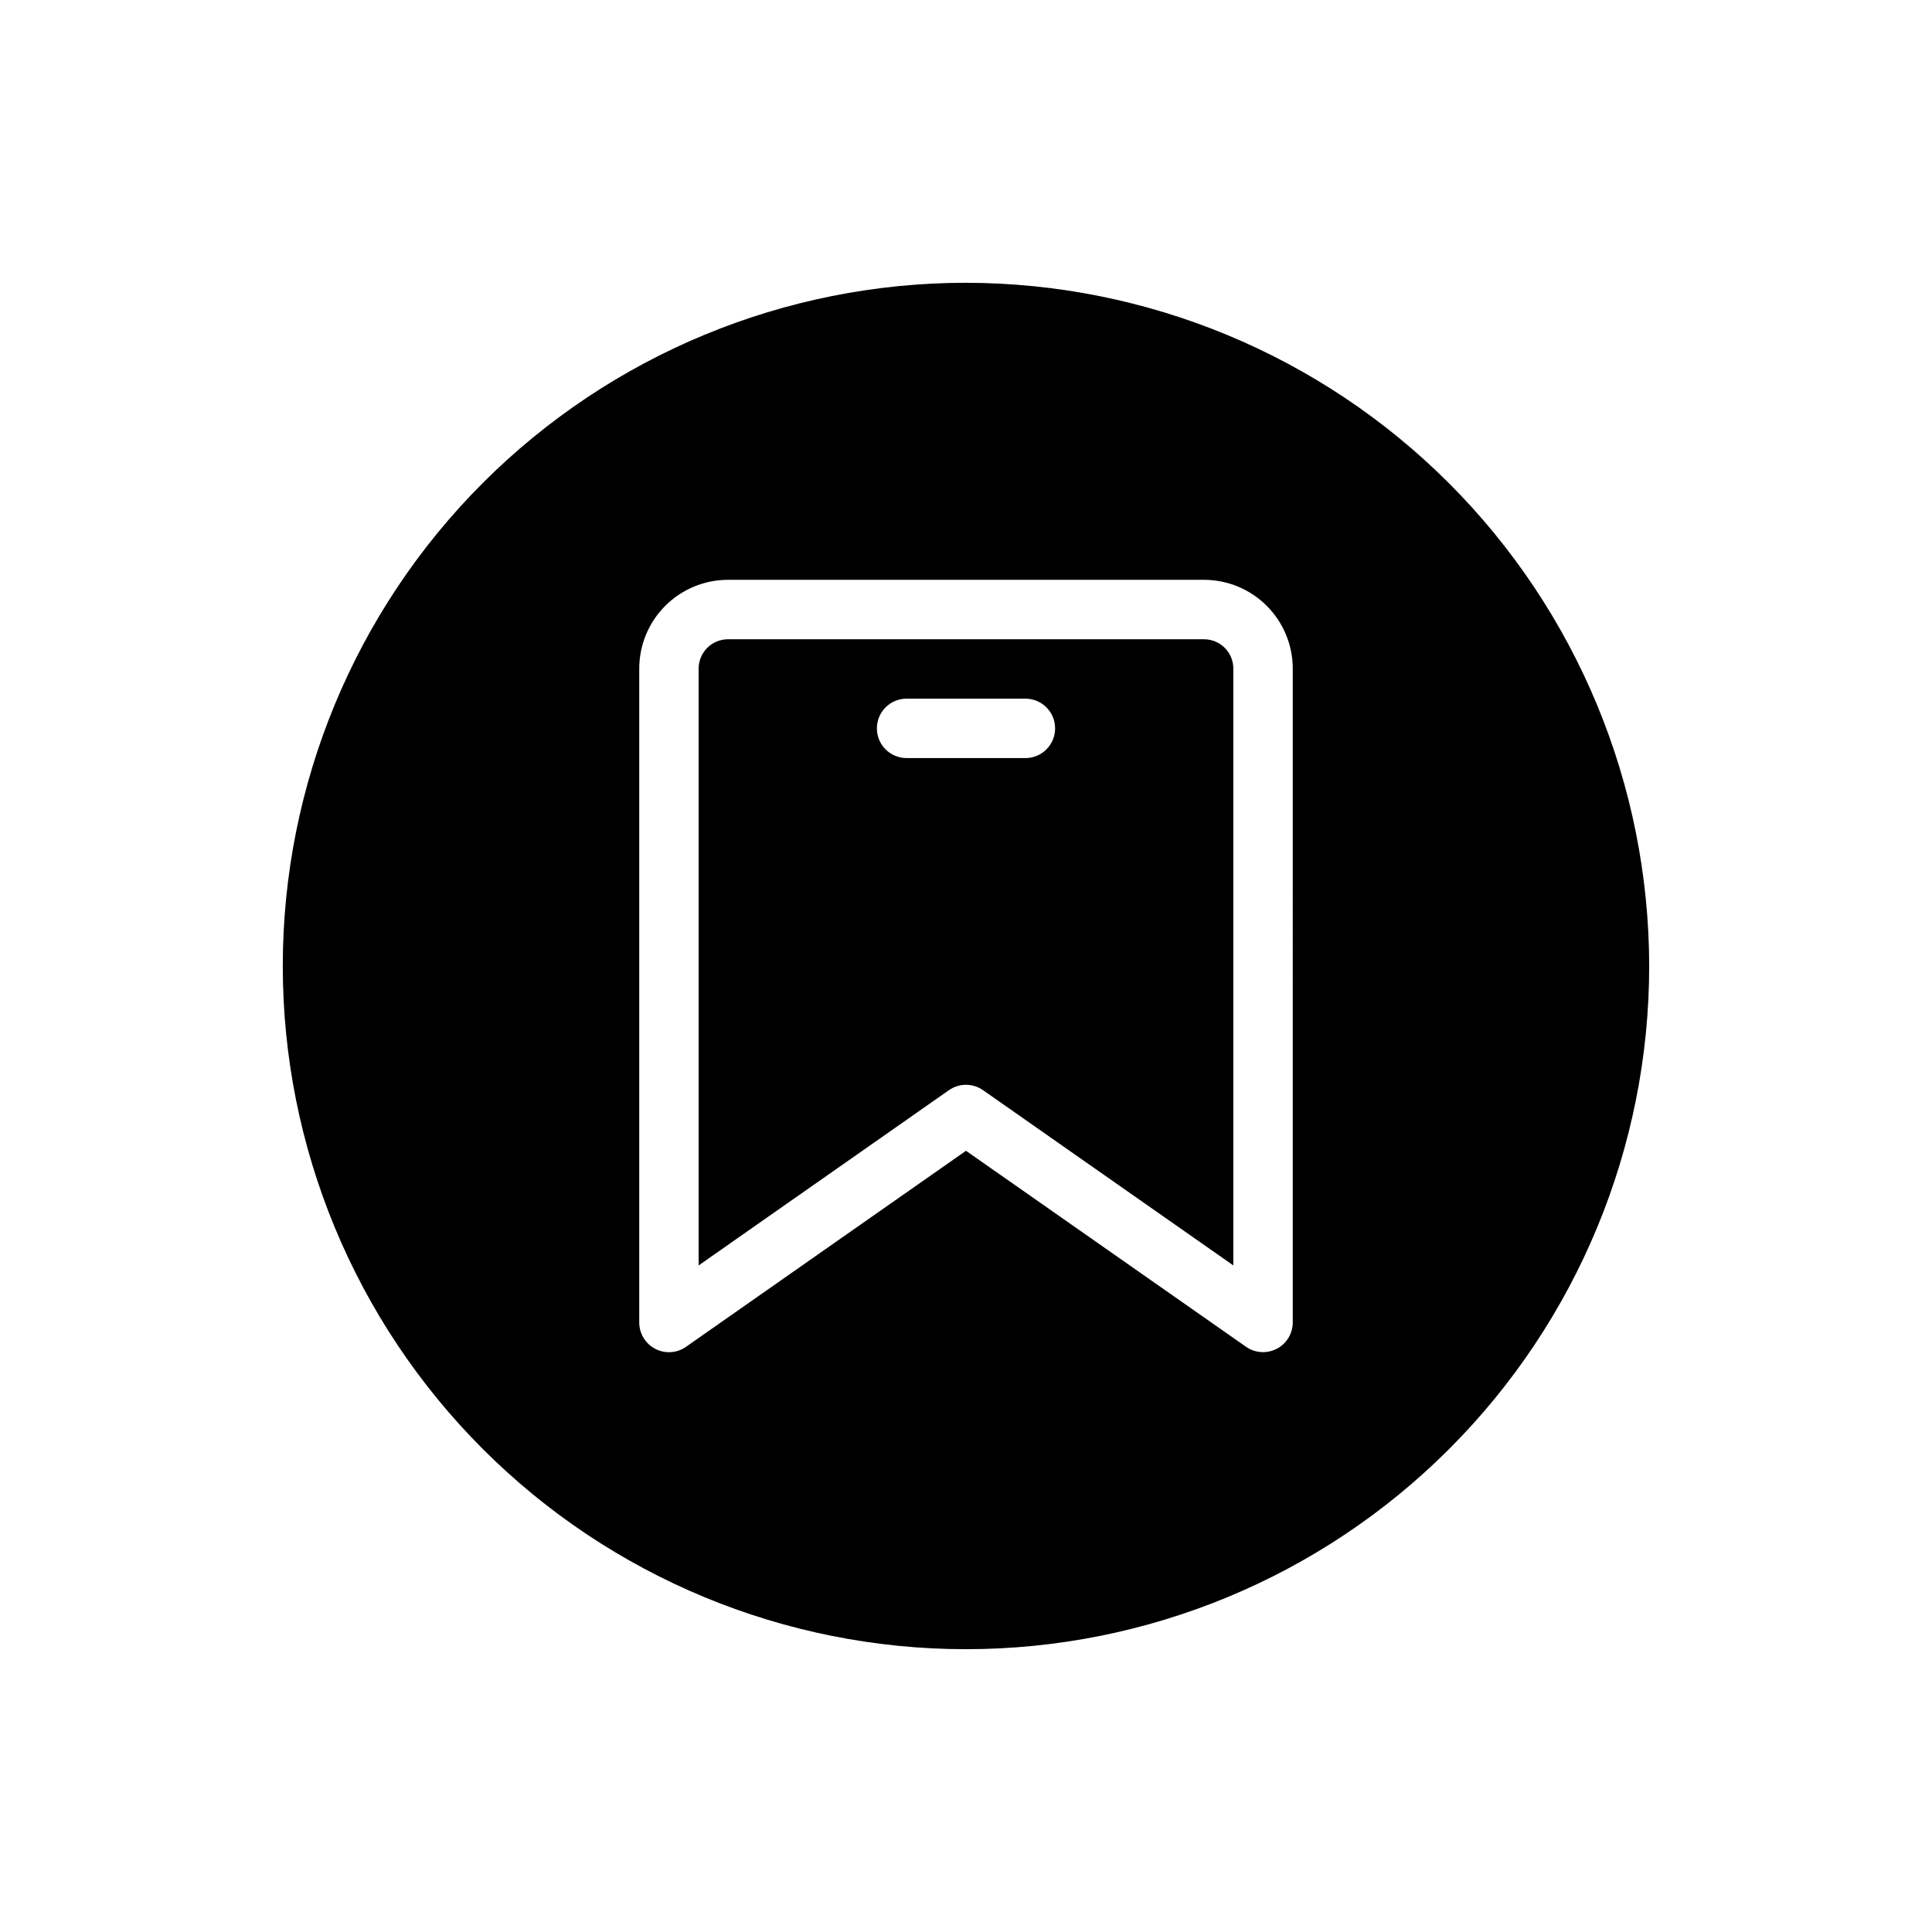 <?xml version="1.0" encoding="UTF-8"?>
<!-- Uploaded to: SVG Repo, www.svgrepo.com, Generator: SVG Repo Mixer Tools -->
<svg fill="#000000" width="800px" height="800px" version="1.1" viewBox="144 144 512 512" xmlns="http://www.w3.org/2000/svg">
 <g>
  <path d="m463.08 313.41h-126.16c-4.293 0.004-7.766 3.481-7.773 7.769v158.17l66.336-46.445h0.004c2.707-1.895 6.312-1.895 9.02 0l66.34 46.445v-158.17c-0.004-4.289-3.481-7.766-7.769-7.769zm-47.336 31.488h-31.488c-4.348 0-7.871-3.523-7.871-7.871 0-4.348 3.523-7.875 7.871-7.875h31.488c4.348 0 7.871 3.527 7.871 7.875 0 4.348-3.523 7.871-7.871 7.871z"/>
  <path d="m400 218.94c-48.02 0-94.074 19.074-128.03 53.031-33.957 33.953-53.031 80.008-53.031 128.03s19.074 94.07 53.031 128.02c33.953 33.957 80.008 53.031 128.03 53.031s94.07-19.074 128.02-53.031c33.957-33.953 53.031-80.004 53.031-128.02-0.055-48.004-19.148-94.023-53.09-127.97-33.941-33.941-79.965-53.035-127.96-53.09zm86.59 275.52c0 2.938-1.633 5.629-4.234 6.984-1.125 0.582-2.371 0.887-3.637 0.891-1.613-0.004-3.188-0.5-4.512-1.426l-74.207-51.941-74.211 51.957c-2.406 1.684-5.551 1.887-8.152 0.527-2.606-1.359-4.234-4.055-4.231-6.992v-173.29c0.008-6.234 2.484-12.211 6.894-16.621 4.406-4.406 10.387-6.887 16.621-6.891h126.16c6.234 0.004 12.211 2.484 16.617 6.891 4.41 4.41 6.891 10.387 6.894 16.621z"/>
 </g>
</svg>